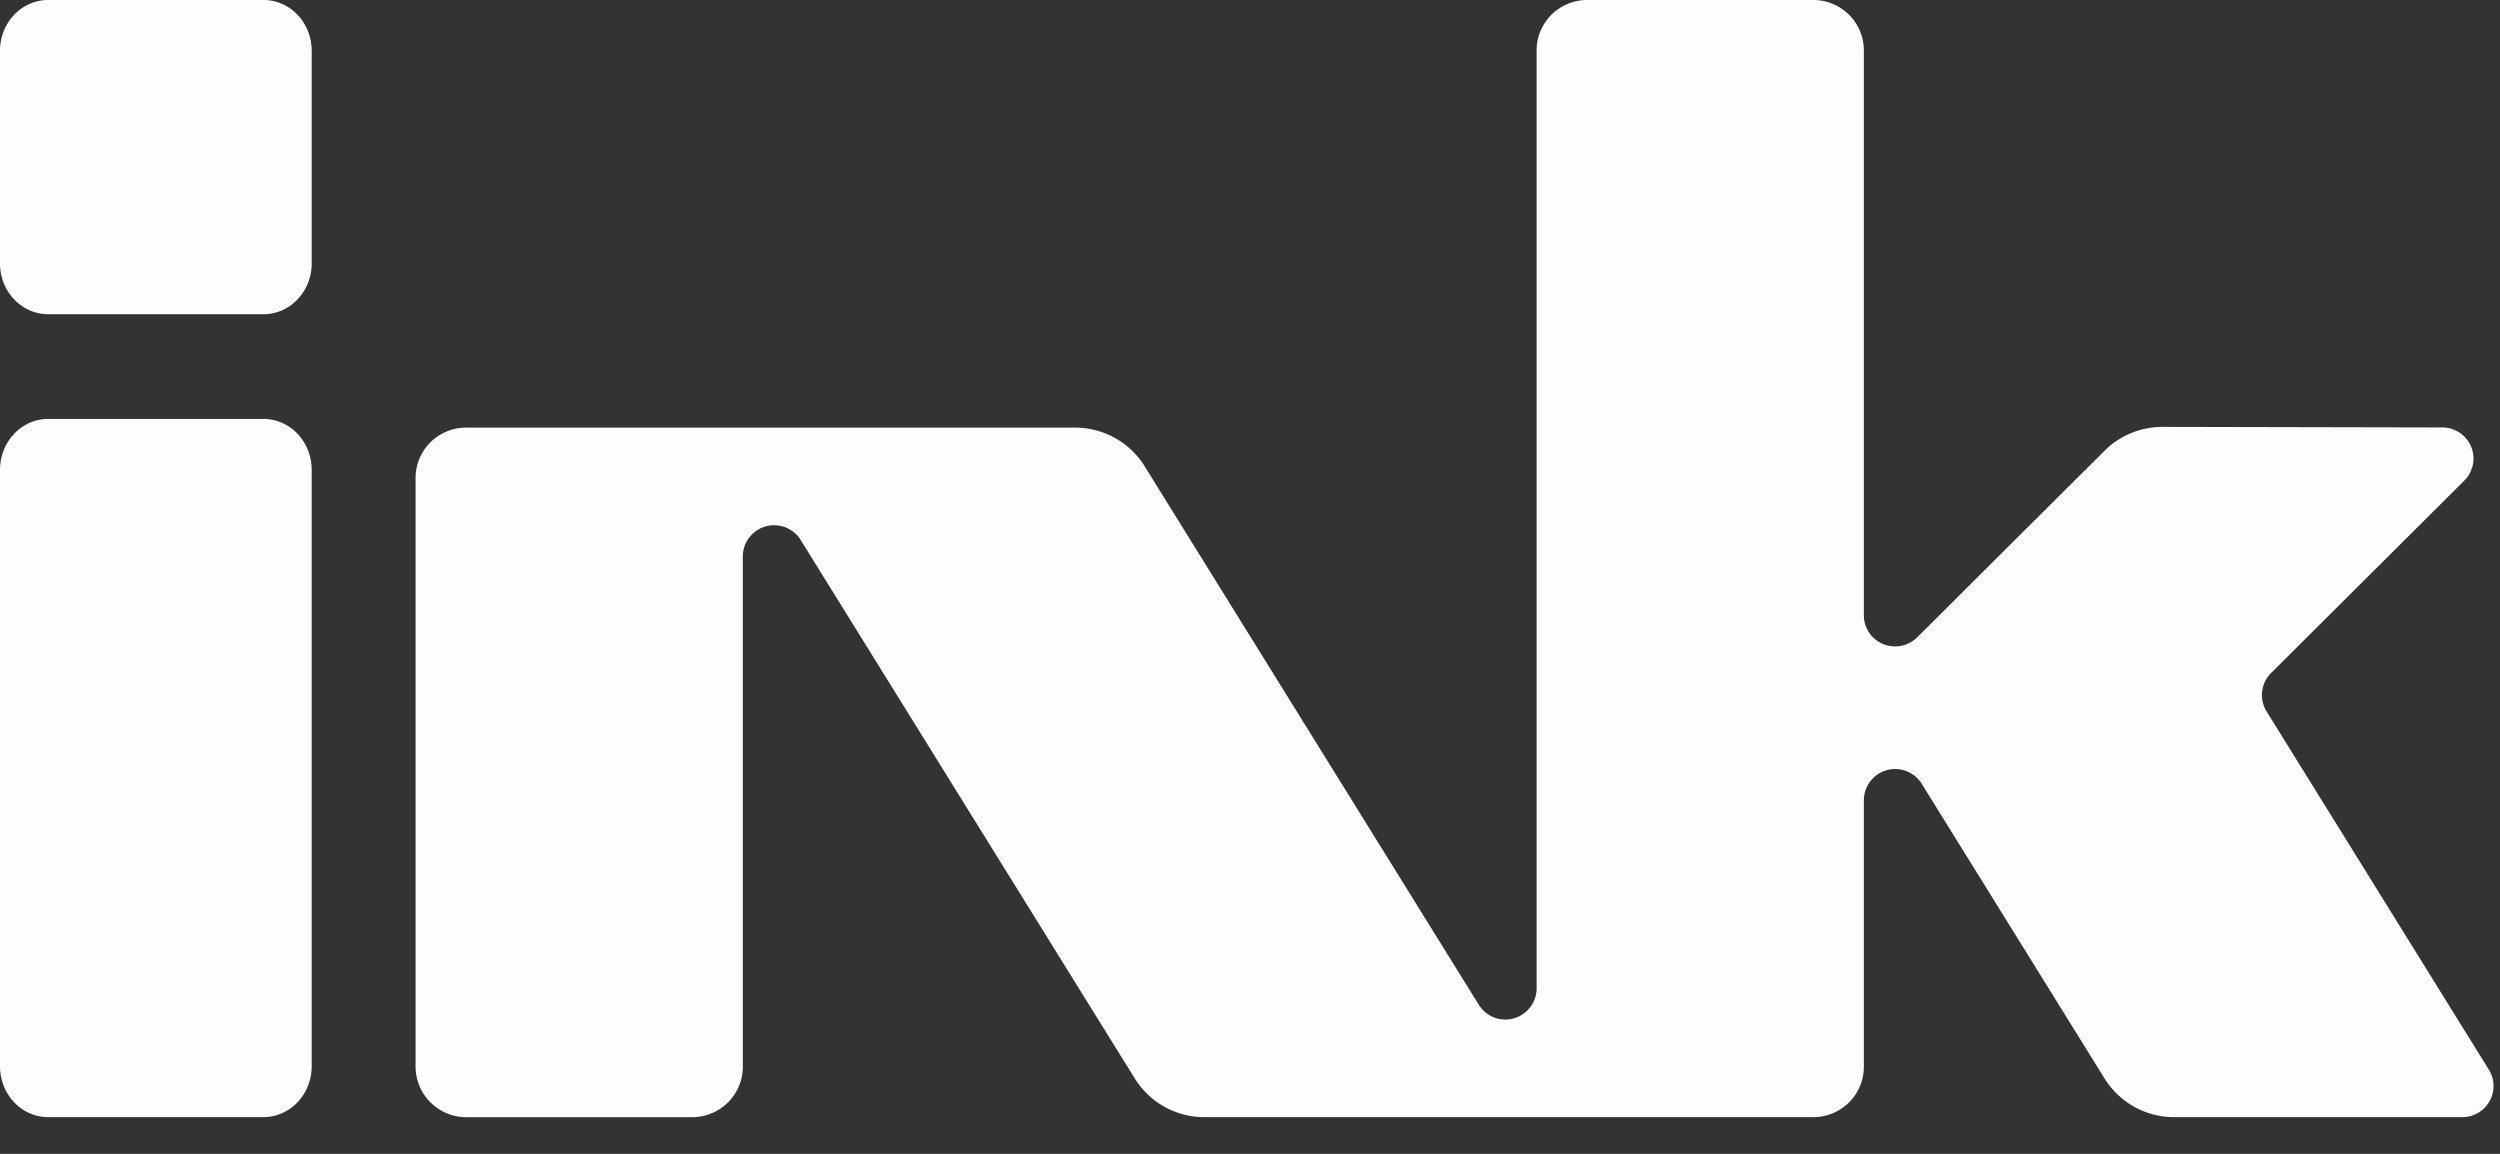 <svg height="30" viewBox="0 0 65 30" width="65" xmlns="http://www.w3.org/2000/svg"><rect x="0" y="0" width="65" height="30" fill="#333333" stroke="none"/><g fill="#fdfdfd" fill-rule="evenodd"><path d="M12.12 11.118c-.348 0-.683.138-.93.383a1.3 1.3 0 0 0-.385.926v15.31a1.318 1.318 0 0 0 1.315 1.31h5.878c.349 0 .683-.14.93-.385s.385-.578.385-.925V14.465a.814.814 0 0 1 1.505-.425l8.686 14a2.13 2.13 0 0 0 1.81 1.006h15.83c.727 0 1.316-.586 1.316-1.31v-6.934a.814.814 0 0 1 1.504-.425l4.755 7.664a2.13 2.13 0 0 0 1.81 1.005h7.49a.81.81 0 0 0 .709-.415.8.8 0 0 0-.018-.82l-5.779-9.314a.81.81 0 0 1 .116-.998l5.025-5.003a.81.81 0 0 0 .177-.882.81.81 0 0 0-.75-.5l-7.272-.015c-.566 0-1.109.223-1.509.621-1.096 1.09-3.386 3.372-4.87 4.85a.82.82 0 0 1-.886.176.81.81 0 0 1-.502-.748V1.31C48.46.586 47.87 0 47.145 0h-5.878c-.726 0-1.315.586-1.315 1.31v24.388a.813.813 0 0 1-1.504.425l-8.687-14a2.13 2.13 0 0 0-1.81-1.005zM6.851 10.892c.692 0 1.253.593 1.253 1.325V27.72c0 .732-.561 1.325-1.253 1.325H1.253C.56 29.046 0 28.453 0 27.721V12.217c0-.732.561-1.325 1.253-1.325zM6.851 8.17c.692 0 1.253-.592 1.253-1.32V1.32C8.104.59 7.543 0 6.85 0H1.253C.56 0 0 .591 0 1.32v5.53c0 .728.561 1.32 1.253 1.32z"/></g></svg>